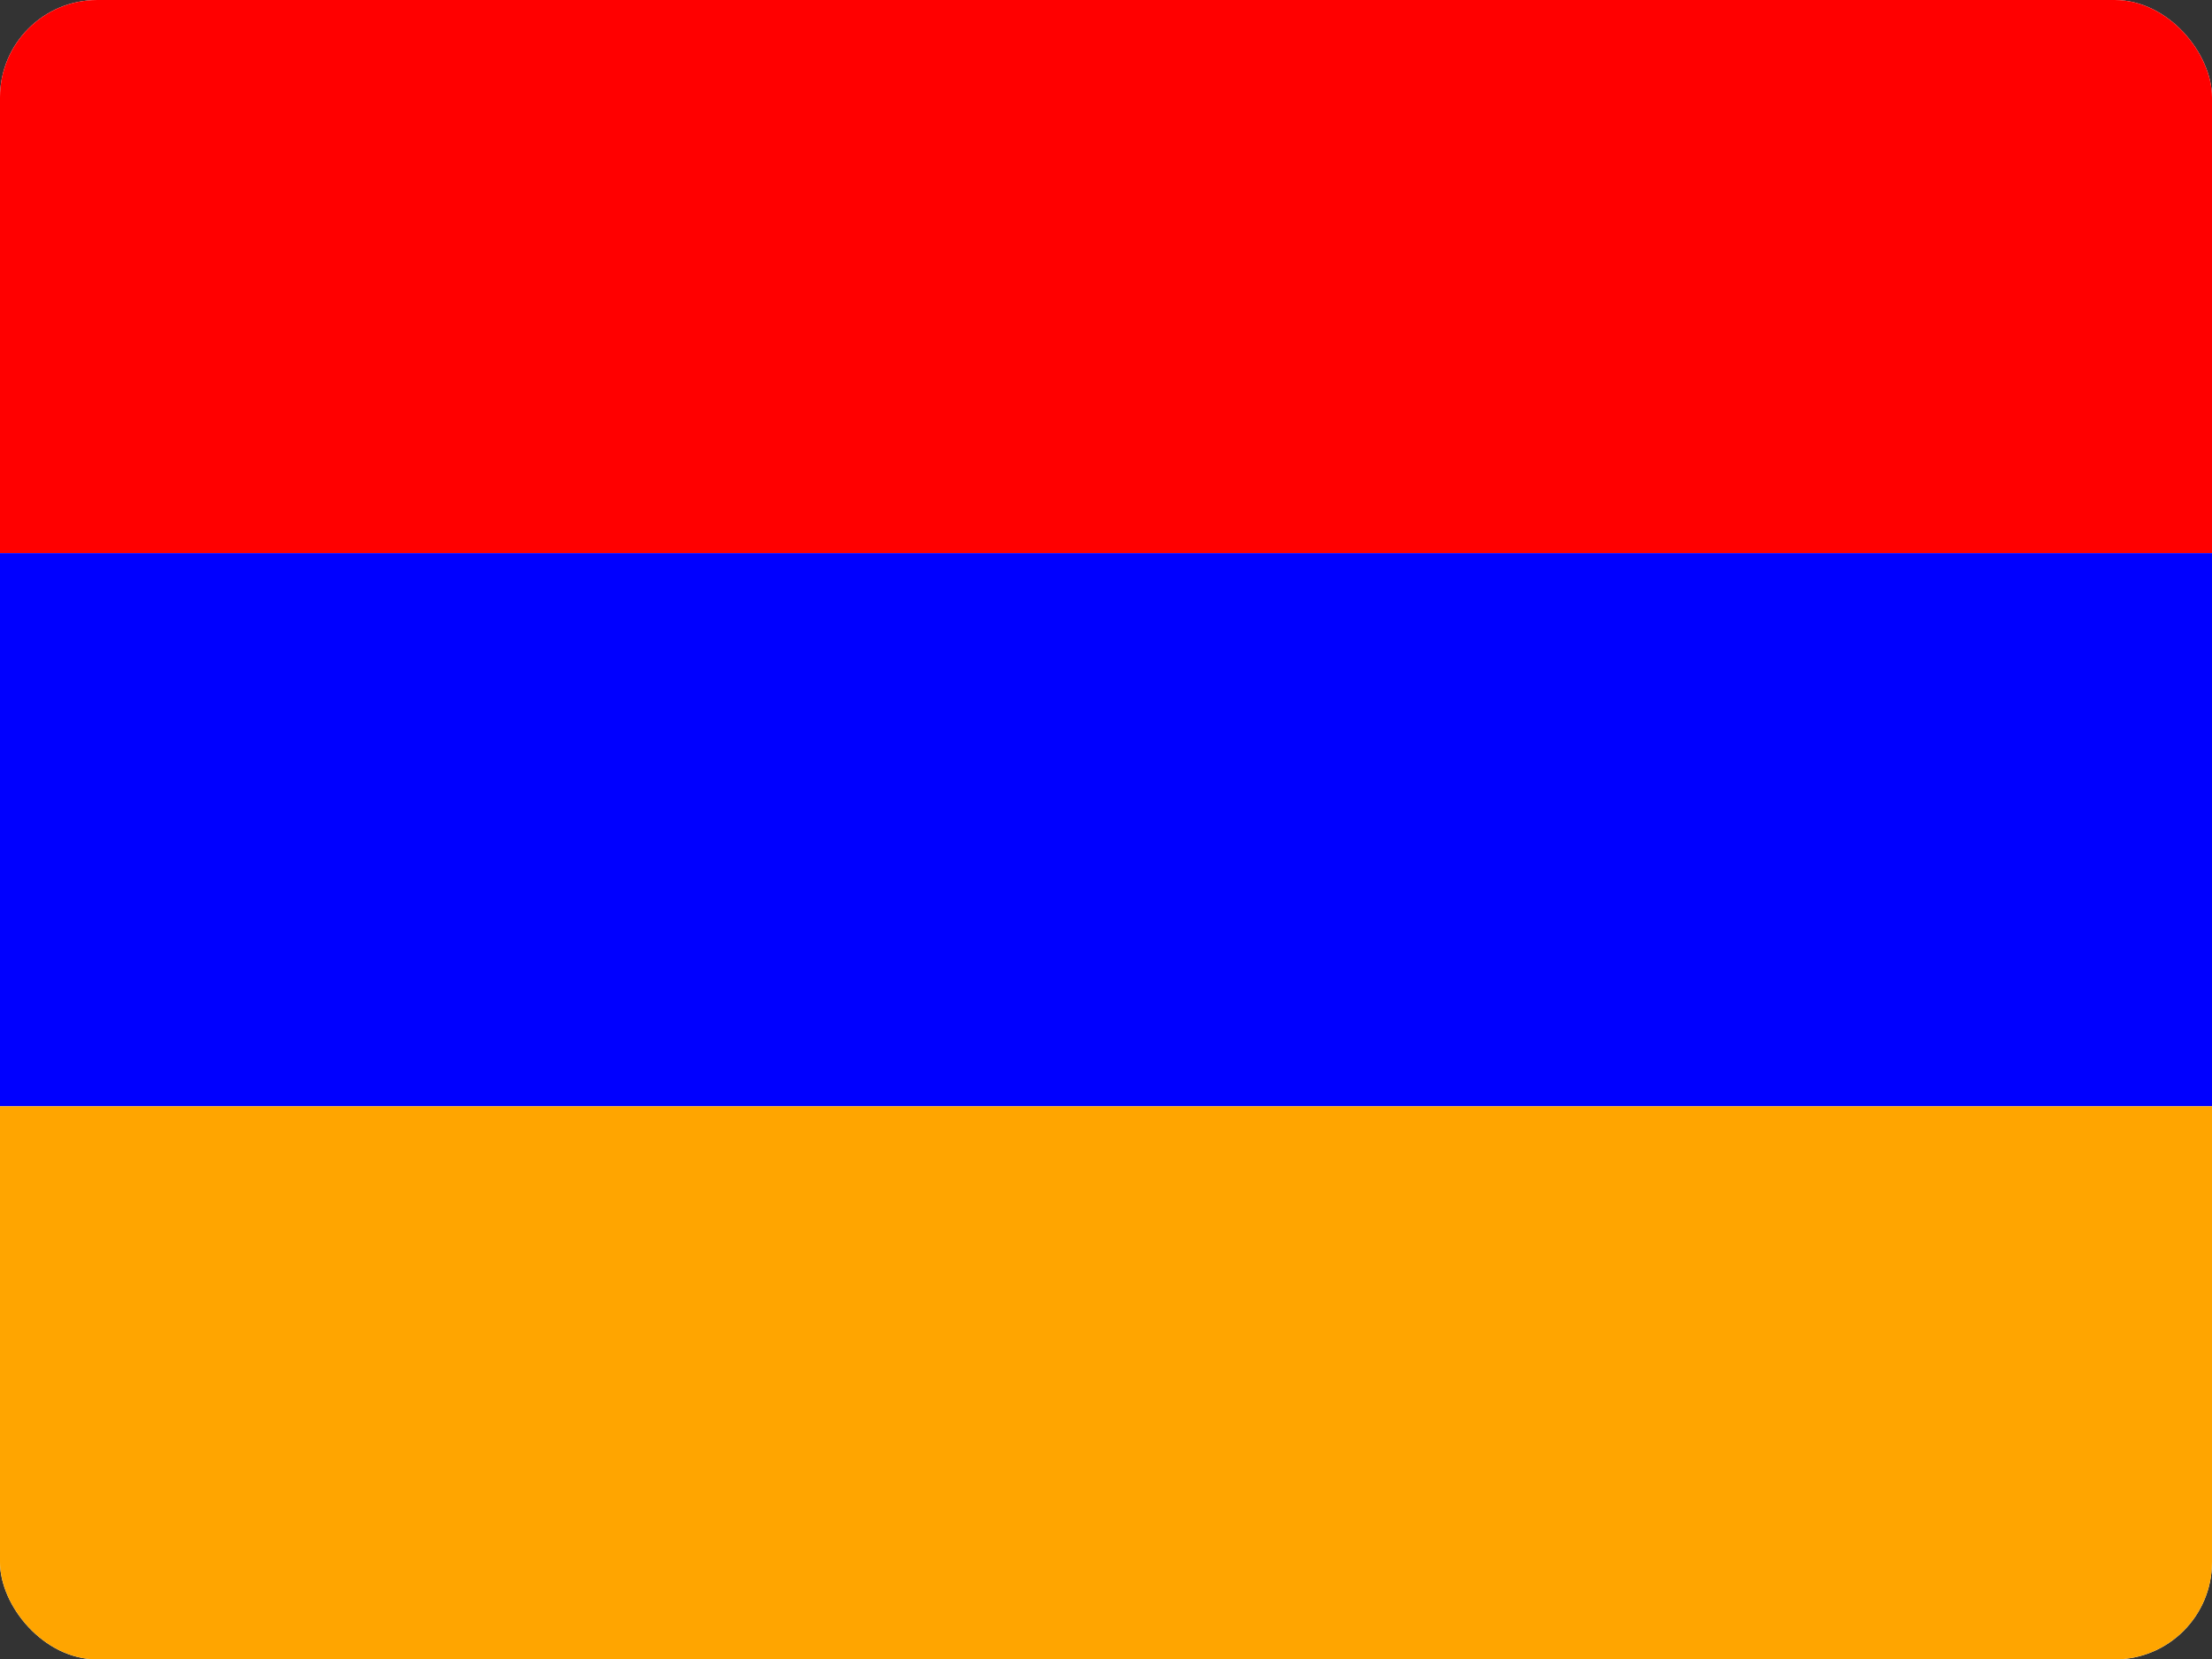 <svg width="1365" height="1024" viewBox="0 0 1365 1024" fill="none" xmlns="http://www.w3.org/2000/svg">
<rect x="0" y="0" width="1365" height="1024" fill="#333333" stroke="none"/>
<g clip-path="url(#clip0_226_14)">
<rect width="1365" height="1024" rx="60" fill="white"/>
<path d="M0 0H1365.33V341.333H0V0Z" fill="#FF0000"/>
<path d="M0 341.333H1365.33V682.667H0V341.333Z" fill="#0000FF"/>
<path d="M0 682.667H1365.33V1024H0V682.667Z" fill="#FFA500"/>
</g>
<defs>
<clipPath id="clip0_226_14">
<rect width="1365" height="1024" rx="60" fill="white"/>
</clipPath>
</defs>
</svg>
